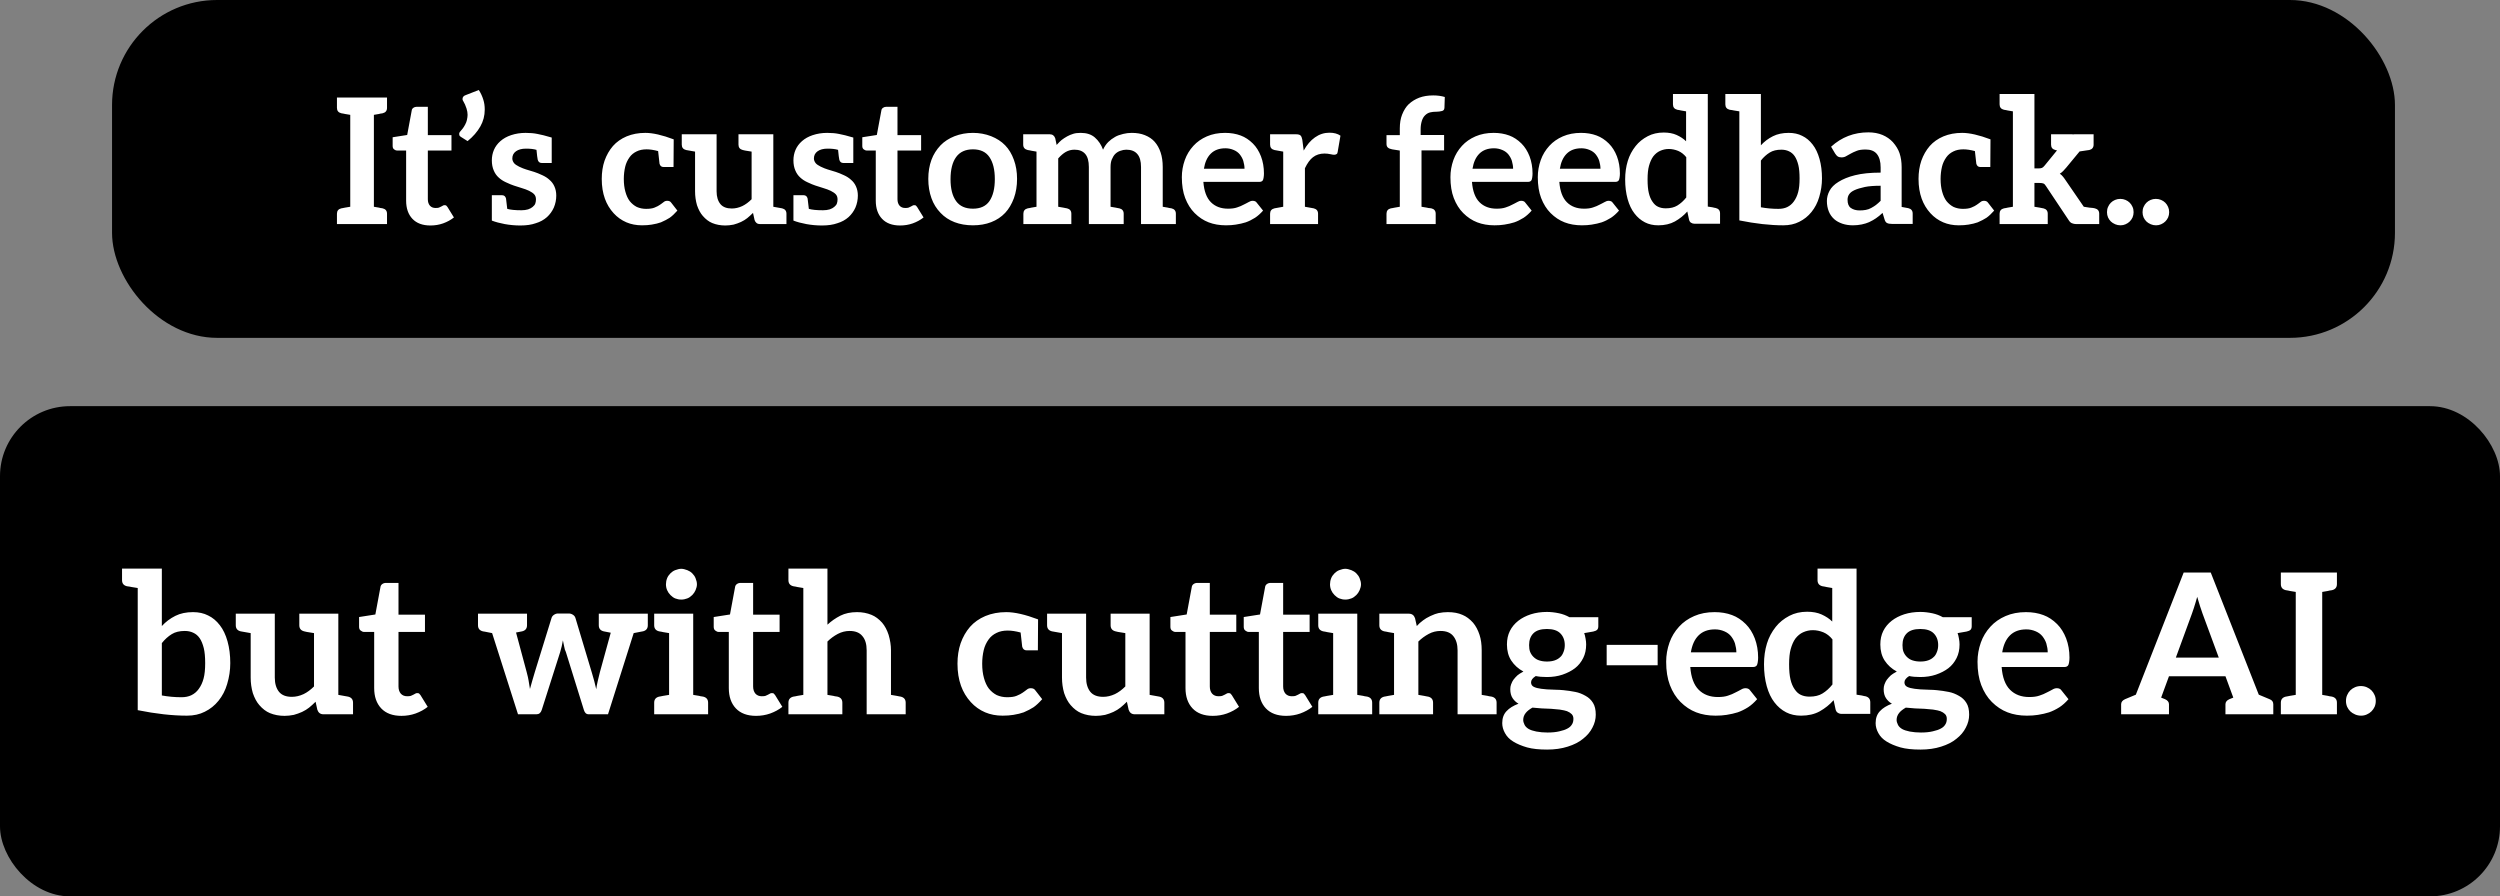 <svg width="357" height="128" viewBox="0 0 357 128" fill="none" xmlns="http://www.w3.org/2000/svg">
<rect x="0" y="0" width="357" height="128" fill="#808080" stroke="none"/>
<rect x="16" width="326" height="48.245" rx="15" fill="black"/>
<path d="M54.491 16.2C54.441 16.2 54.382 16.208 54.316 16.225C54.266 16.242 54.199 16.258 54.116 16.275L53.391 16.4V29.525L54.116 29.65C54.199 29.667 54.266 29.683 54.316 29.7C54.382 29.717 54.441 29.725 54.491 29.725L54.641 29.75C55.057 29.85 55.266 30.108 55.266 30.525V32H48.116V30.525C48.116 30.108 48.324 29.85 48.741 29.75L48.891 29.725L49.266 29.65L50.016 29.525V16.4L49.266 16.275C49.182 16.258 49.107 16.242 49.041 16.225C48.991 16.208 48.941 16.2 48.891 16.2L48.741 16.175C48.324 16.075 48.116 15.817 48.116 15.4V13.925H55.266V15.4C55.266 15.817 55.057 16.075 54.641 16.175L54.491 16.2ZM61.47 32.2C60.353 32.2 59.495 31.883 58.895 31.25C58.295 30.617 57.995 29.75 57.995 28.65V21.5H56.695C56.562 21.5 56.42 21.442 56.27 21.325C56.137 21.225 56.07 21.067 56.07 20.85V19.6L58.145 19.275L58.795 15.775C58.812 15.625 58.887 15.5 59.02 15.4C59.153 15.3 59.312 15.25 59.495 15.25H61.095V19.3H64.47V21.5H61.095V28.45C61.095 28.833 61.195 29.142 61.395 29.375C61.595 29.592 61.862 29.7 62.195 29.7C62.428 29.7 62.587 29.683 62.67 29.65L62.995 29.5L63.27 29.35C63.32 29.317 63.387 29.3 63.47 29.3C63.603 29.3 63.687 29.317 63.72 29.35L63.895 29.55L64.82 31.05C64.387 31.4 63.87 31.683 63.27 31.9C62.703 32.1 62.103 32.2 61.47 32.2ZM68.371 12.85C68.654 13.283 68.871 13.75 69.021 14.25C69.154 14.667 69.221 15.133 69.221 15.65C69.221 16.517 69.012 17.317 68.596 18.05C68.162 18.817 67.554 19.517 66.771 20.15L65.821 19.55C65.704 19.467 65.637 19.408 65.621 19.375C65.587 19.275 65.571 19.2 65.571 19.15C65.571 19 65.629 18.867 65.746 18.75L66.096 18.325C66.196 18.192 66.304 18.017 66.421 17.8C66.554 17.55 66.637 17.333 66.671 17.15C66.737 16.85 66.771 16.6 66.771 16.4C66.771 16.117 66.721 15.817 66.621 15.5C66.487 15.083 66.337 14.742 66.171 14.475C66.087 14.358 66.046 14.25 66.046 14.15C66.046 13.867 66.204 13.675 66.521 13.575L68.371 12.85ZM79.16 26.6C79.344 27 79.435 27.442 79.435 27.925C79.435 28.525 79.319 29.1 79.085 29.65C78.852 30.167 78.527 30.617 78.11 31C77.66 31.4 77.127 31.692 76.51 31.875C75.91 32.092 75.177 32.2 74.31 32.2C73.56 32.2 72.819 32.133 72.085 32C71.369 31.867 70.752 31.7 70.235 31.5V27.875H71.685C71.985 27.875 72.177 28.033 72.26 28.35C72.294 28.533 72.352 29.025 72.435 29.825C72.885 29.958 73.56 30.025 74.46 30.025C74.81 30.025 75.127 29.983 75.41 29.9C75.694 29.8 75.91 29.683 76.06 29.55C76.26 29.383 76.385 29.225 76.435 29.075C76.502 28.892 76.535 28.692 76.535 28.475C76.535 28.175 76.452 27.933 76.285 27.75C76.135 27.583 75.894 27.417 75.56 27.25C75.244 27.1 74.91 26.975 74.56 26.875L73.385 26.5C73.119 26.417 72.735 26.258 72.235 26.025C71.835 25.842 71.494 25.617 71.21 25.35C70.91 25.083 70.677 24.75 70.51 24.35C70.327 23.933 70.235 23.45 70.235 22.9C70.235 22.367 70.335 21.867 70.535 21.4C70.735 20.933 71.044 20.517 71.46 20.15C71.877 19.783 72.385 19.5 72.985 19.3C73.635 19.083 74.327 18.975 75.06 18.975C75.694 18.975 76.252 19.025 76.735 19.125C77.219 19.208 77.91 19.383 78.81 19.65H78.785V23.275H77.36C77.06 23.275 76.869 23.117 76.785 22.8C76.735 22.583 76.677 22.117 76.61 21.4C76.227 21.283 75.727 21.225 75.11 21.225C74.51 21.225 74.035 21.35 73.685 21.6C73.335 21.85 73.16 22.192 73.16 22.625C73.16 22.875 73.252 23.108 73.435 23.325C73.569 23.475 73.802 23.633 74.135 23.8C74.519 23.983 74.852 24.117 75.135 24.2C75.269 24.233 75.652 24.35 76.285 24.55C76.602 24.65 76.994 24.808 77.46 25.025C77.86 25.208 78.194 25.425 78.46 25.675C78.76 25.925 78.994 26.233 79.16 26.6ZM96.73 30.075C96.33 30.525 95.963 30.867 95.63 31.1C95.297 31.317 94.88 31.533 94.38 31.75C94.013 31.883 93.572 31.992 93.055 32.075C92.655 32.142 92.197 32.175 91.68 32.175C90.864 32.175 90.122 32.033 89.455 31.75C88.755 31.45 88.147 31.017 87.63 30.45C87.08 29.85 86.663 29.158 86.38 28.375C86.08 27.542 85.93 26.6 85.93 25.55C85.93 24.6 86.064 23.733 86.33 22.95C86.614 22.15 87.013 21.45 87.53 20.85C88.047 20.267 88.697 19.808 89.48 19.475C90.28 19.142 91.172 18.975 92.155 18.975C93.222 18.975 94.572 19.283 96.205 19.9L96.18 23.85H94.755C94.455 23.85 94.263 23.692 94.18 23.375L93.98 21.575C93.364 21.408 92.814 21.325 92.33 21.325C91.78 21.325 91.305 21.425 90.905 21.625C90.489 21.825 90.155 22.1 89.905 22.45C89.605 22.867 89.397 23.317 89.28 23.8C89.147 24.367 89.08 24.95 89.08 25.55C89.08 26.233 89.155 26.842 89.305 27.375C89.455 27.925 89.663 28.375 89.93 28.725C90.213 29.075 90.547 29.35 90.93 29.55C91.347 29.733 91.788 29.825 92.255 29.825C92.772 29.825 93.172 29.767 93.455 29.65C93.822 29.5 94.08 29.367 94.23 29.25C94.314 29.183 94.397 29.125 94.48 29.075C94.58 29.008 94.68 28.933 94.78 28.85C94.913 28.733 95.08 28.675 95.28 28.675C95.547 28.675 95.739 28.767 95.855 28.95L96.73 30.075ZM111.68 29.75C112.096 29.85 112.305 30.108 112.305 30.525V32H108.53C108.146 32 107.888 31.808 107.755 31.425L107.53 30.4C107.246 30.683 106.971 30.933 106.705 31.15C106.455 31.35 106.155 31.533 105.805 31.7C105.471 31.85 105.121 31.975 104.755 32.075C104.338 32.158 103.946 32.2 103.58 32.2C102.896 32.2 102.271 32.083 101.705 31.85C101.221 31.65 100.771 31.308 100.355 30.825C100.021 30.442 99.746 29.933 99.53 29.3C99.347 28.667 99.255 28.008 99.255 27.325V21.65L97.98 21.425C97.563 21.325 97.355 21.067 97.355 20.65V19.175H102.33V27.325C102.33 28.092 102.513 28.7 102.88 29.15C103.23 29.567 103.771 29.775 104.505 29.775C105.005 29.775 105.505 29.658 106.005 29.425C106.455 29.208 106.896 28.883 107.33 28.45V21.65C106.863 21.567 106.555 21.517 106.405 21.5C106.255 21.467 106.146 21.442 106.08 21.425C105.663 21.325 105.455 21.067 105.455 20.65V19.175H110.43V29.525L111.68 29.75ZM122.227 26.6C122.41 27 122.502 27.442 122.502 27.925C122.502 28.525 122.385 29.1 122.152 29.65C121.919 30.167 121.594 30.617 121.177 31C120.727 31.4 120.194 31.692 119.577 31.875C118.977 32.092 118.244 32.2 117.377 32.2C116.627 32.2 115.885 32.133 115.152 32C114.435 31.867 113.819 31.7 113.302 31.5V27.875H114.752C115.052 27.875 115.244 28.033 115.327 28.35C115.36 28.533 115.419 29.025 115.502 29.825C115.952 29.958 116.627 30.025 117.527 30.025C117.877 30.025 118.194 29.983 118.477 29.9C118.76 29.8 118.977 29.683 119.127 29.55C119.327 29.383 119.452 29.225 119.502 29.075C119.569 28.892 119.602 28.692 119.602 28.475C119.602 28.175 119.519 27.933 119.352 27.75C119.202 27.583 118.96 27.417 118.627 27.25C118.31 27.1 117.977 26.975 117.627 26.875L116.452 26.5C116.185 26.417 115.802 26.258 115.302 26.025C114.902 25.842 114.56 25.617 114.277 25.35C113.977 25.083 113.744 24.75 113.577 24.35C113.394 23.933 113.302 23.45 113.302 22.9C113.302 22.367 113.402 21.867 113.602 21.4C113.802 20.933 114.11 20.517 114.527 20.15C114.944 19.783 115.452 19.5 116.052 19.3C116.702 19.083 117.394 18.975 118.127 18.975C118.76 18.975 119.319 19.025 119.802 19.125C120.285 19.208 120.977 19.383 121.877 19.65H121.852V23.275H120.427C120.127 23.275 119.935 23.117 119.852 22.8C119.802 22.583 119.744 22.117 119.677 21.4C119.294 21.283 118.794 21.225 118.177 21.225C117.577 21.225 117.102 21.35 116.752 21.6C116.402 21.85 116.227 22.192 116.227 22.625C116.227 22.875 116.319 23.108 116.502 23.325C116.635 23.475 116.869 23.633 117.202 23.8C117.585 23.983 117.919 24.117 118.202 24.2C118.335 24.233 118.719 24.35 119.352 24.55C119.669 24.65 120.06 24.808 120.527 25.025C120.927 25.208 121.26 25.425 121.527 25.675C121.827 25.925 122.06 26.233 122.227 26.6ZM128.535 32.2C127.419 32.2 126.56 31.883 125.96 31.25C125.36 30.617 125.06 29.75 125.06 28.65V21.5H123.76C123.627 21.5 123.485 21.442 123.335 21.325C123.202 21.225 123.135 21.067 123.135 20.85V19.6L125.21 19.275L125.86 15.775C125.877 15.625 125.952 15.5 126.085 15.4C126.219 15.3 126.377 15.25 126.56 15.25H128.16V19.3H131.535V21.5H128.16V28.45C128.16 28.833 128.26 29.142 128.46 29.375C128.66 29.592 128.927 29.7 129.26 29.7C129.494 29.7 129.652 29.683 129.735 29.65L130.06 29.5L130.335 29.35C130.385 29.317 130.452 29.3 130.535 29.3C130.669 29.3 130.752 29.317 130.785 29.35L130.96 29.55L131.885 31.05C131.452 31.4 130.935 31.683 130.335 31.9C129.769 32.1 129.169 32.2 128.535 32.2ZM138.936 18.975C139.853 18.975 140.719 19.133 141.536 19.45C142.336 19.767 143.003 20.2 143.536 20.75C144.069 21.3 144.486 21.992 144.786 22.825C145.086 23.642 145.236 24.55 145.236 25.55C145.236 26.55 145.086 27.467 144.786 28.3C144.469 29.15 144.053 29.85 143.536 30.4C142.986 30.983 142.319 31.425 141.536 31.725C140.769 32.025 139.903 32.175 138.936 32.175C137.969 32.175 137.094 32.025 136.311 31.725C135.528 31.425 134.861 30.983 134.311 30.4C133.728 29.8 133.294 29.1 133.011 28.3C132.711 27.467 132.561 26.55 132.561 25.55C132.561 24.55 132.711 23.642 133.011 22.825C133.294 22.058 133.728 21.367 134.311 20.75C134.844 20.2 135.511 19.767 136.311 19.45C137.128 19.133 138.003 18.975 138.936 18.975ZM138.936 29.8C140.003 29.8 140.786 29.442 141.286 28.725C141.803 27.975 142.061 26.925 142.061 25.575C142.061 24.225 141.803 23.175 141.286 22.425C140.786 21.692 140.003 21.325 138.936 21.325C137.869 21.325 137.069 21.692 136.536 22.425C136.003 23.158 135.736 24.217 135.736 25.6C135.736 26.95 136.003 27.992 136.536 28.725C137.053 29.442 137.853 29.8 138.936 29.8ZM167.288 29.75C167.705 29.85 167.913 30.108 167.913 30.525V32H162.938V23.85C162.938 23.017 162.763 22.4 162.413 22C162.063 21.583 161.538 21.375 160.838 21.375C160.555 21.375 160.255 21.433 159.938 21.55C159.672 21.65 159.438 21.8 159.238 22C159.072 22.167 158.913 22.425 158.763 22.775C158.647 23.058 158.588 23.417 158.588 23.85V29.525L159.313 29.65L159.688 29.725L159.838 29.75C160.255 29.85 160.463 30.108 160.463 30.525V32H155.488V23.85C155.488 23 155.313 22.375 154.963 21.975C154.613 21.575 154.105 21.375 153.438 21.375C152.988 21.375 152.572 21.483 152.188 21.7C151.838 21.9 151.48 22.208 151.113 22.625V29.525L151.838 29.65L152.213 29.725L152.363 29.75C152.78 29.85 152.988 30.108 152.988 30.525V32H146.138V30.525C146.138 30.108 146.347 29.85 146.763 29.75L146.913 29.725C146.963 29.725 147.013 29.717 147.063 29.7C147.13 29.683 147.205 29.667 147.288 29.65L148.013 29.525V21.65L147.288 21.525C147.205 21.508 147.13 21.492 147.063 21.475C147.013 21.458 146.963 21.45 146.913 21.45L146.763 21.425C146.33 21.325 146.113 21.067 146.113 20.65V19.175H149.913C150.297 19.175 150.555 19.367 150.688 19.75L150.888 20.7C151.188 20.367 151.422 20.133 151.588 20C151.822 19.817 152.088 19.642 152.388 19.475C152.655 19.325 152.955 19.2 153.288 19.1C153.555 19.017 153.905 18.975 154.338 18.975C155.172 18.975 155.838 19.192 156.338 19.625C156.872 20.092 157.263 20.675 157.513 21.375C157.713 20.942 157.963 20.575 158.263 20.275C158.53 20.008 158.855 19.767 159.238 19.55C159.522 19.383 159.905 19.242 160.388 19.125C160.788 19.025 161.197 18.975 161.613 18.975C162.33 18.975 162.955 19.083 163.488 19.3C164.072 19.533 164.538 19.85 164.888 20.25C165.255 20.667 165.538 21.175 165.738 21.775C165.938 22.375 166.038 23.067 166.038 23.85V29.525L166.763 29.65C166.847 29.667 166.913 29.683 166.963 29.7C167.03 29.717 167.088 29.725 167.138 29.725L167.288 29.75ZM174.942 18.975C175.759 18.975 176.5 19.1 177.167 19.35C177.8 19.583 178.384 19.967 178.917 20.5C179.4 20.983 179.784 21.592 180.067 22.325C180.35 23.075 180.492 23.892 180.492 24.775C180.492 24.975 180.475 25.175 180.442 25.375C180.409 25.558 180.375 25.675 180.342 25.725C180.309 25.808 180.234 25.875 180.117 25.925C180.05 25.958 179.934 25.975 179.767 25.975H171.842C171.942 27.292 172.3 28.258 172.917 28.875C173.534 29.492 174.35 29.8 175.367 29.8C175.884 29.8 176.309 29.742 176.642 29.625C177.009 29.508 177.325 29.375 177.592 29.225C177.709 29.158 177.825 29.1 177.942 29.05C178.075 28.983 178.2 28.917 178.317 28.85C178.5 28.733 178.692 28.675 178.892 28.675C179.025 28.675 179.142 28.7 179.242 28.75C179.325 28.783 179.4 28.85 179.467 28.95L180.367 30.075C179.984 30.508 179.6 30.85 179.217 31.1C178.767 31.383 178.325 31.6 177.892 31.75C177.475 31.883 177 31.992 176.467 32.075C176.05 32.142 175.584 32.175 175.067 32.175C174.15 32.175 173.325 32.033 172.592 31.75C171.859 31.467 171.192 31.025 170.592 30.425C170.025 29.858 169.575 29.142 169.242 28.275C168.925 27.442 168.767 26.45 168.767 25.3C168.767 24.467 168.909 23.65 169.192 22.85C169.459 22.1 169.867 21.425 170.417 20.825C170.934 20.258 171.575 19.808 172.342 19.475C173.109 19.142 173.975 18.975 174.942 18.975ZM174.992 21.175C174.109 21.175 173.409 21.433 172.892 21.95C172.392 22.45 172.067 23.167 171.917 24.1H177.717C177.717 23.75 177.659 23.375 177.542 22.975C177.442 22.658 177.275 22.35 177.042 22.05C176.825 21.783 176.542 21.575 176.192 21.425C175.809 21.258 175.409 21.175 174.992 21.175ZM189.843 18.95C190.493 18.95 191.018 19.092 191.418 19.375L191.018 21.7C191.001 21.85 190.951 21.95 190.868 22C190.768 22.067 190.651 22.1 190.518 22.1C190.401 22.1 190.234 22.075 190.018 22.025C189.718 21.958 189.426 21.925 189.143 21.925C188.493 21.925 187.943 22.1 187.493 22.45C187.076 22.767 186.693 23.292 186.343 24.025V29.525L187.593 29.75C188.009 29.85 188.218 30.108 188.218 30.525V32H181.368V30.525C181.368 30.108 181.576 29.85 181.993 29.75L183.243 29.525V21.65L181.993 21.425C181.576 21.325 181.368 21.067 181.368 20.65V19.175H185.068C185.384 19.175 185.601 19.233 185.718 19.35C185.834 19.467 185.918 19.667 185.968 19.95L186.168 21.5C186.618 20.683 187.151 20.058 187.768 19.625C188.401 19.175 189.093 18.95 189.843 18.95ZM203.042 17.25C202.926 17.633 202.867 18.025 202.867 18.425V19.275H206.217V21.475H202.992V29.525L203.742 29.65C203.826 29.667 203.901 29.683 203.967 29.7C204.051 29.717 204.126 29.725 204.192 29.725L204.392 29.75C204.809 29.85 205.017 30.108 205.017 30.525V32H197.992V30.525C197.992 30.108 198.201 29.85 198.617 29.75C198.684 29.75 198.742 29.742 198.792 29.725L199.167 29.65L199.892 29.525V21.5L198.792 21.325C198.526 21.275 198.326 21.192 198.192 21.075C198.059 20.958 197.992 20.783 197.992 20.55V19.3H199.892V18.35C199.892 17.583 200.001 16.925 200.217 16.375C200.467 15.742 200.784 15.242 201.167 14.875C201.601 14.475 202.101 14.167 202.667 13.95C203.251 13.733 203.917 13.625 204.667 13.625C205.267 13.625 205.817 13.7 206.317 13.85L206.267 15.4C206.251 15.65 206.134 15.8 205.917 15.85C205.651 15.917 205.409 15.95 205.192 15.95C204.792 15.95 204.467 15.983 204.217 16.05C203.951 16.117 203.709 16.258 203.492 16.475C203.292 16.675 203.142 16.933 203.042 17.25ZM213.297 18.975C214.113 18.975 214.855 19.1 215.522 19.35C216.155 19.583 216.738 19.967 217.272 20.5C217.755 20.983 218.138 21.592 218.422 22.325C218.705 23.075 218.847 23.892 218.847 24.775C218.847 24.975 218.83 25.175 218.797 25.375C218.763 25.558 218.73 25.675 218.697 25.725C218.663 25.808 218.588 25.875 218.472 25.925C218.405 25.958 218.288 25.975 218.122 25.975H210.197C210.297 27.292 210.655 28.258 211.272 28.875C211.888 29.492 212.705 29.8 213.722 29.8C214.238 29.8 214.663 29.742 214.997 29.625C215.363 29.508 215.68 29.375 215.947 29.225C216.063 29.158 216.18 29.1 216.297 29.05C216.43 28.983 216.555 28.917 216.672 28.85C216.855 28.733 217.047 28.675 217.247 28.675C217.38 28.675 217.497 28.7 217.597 28.75C217.68 28.783 217.755 28.85 217.822 28.95L218.722 30.075C218.338 30.508 217.955 30.85 217.572 31.1C217.122 31.383 216.68 31.6 216.247 31.75C215.83 31.883 215.355 31.992 214.822 32.075C214.405 32.142 213.938 32.175 213.422 32.175C212.505 32.175 211.68 32.033 210.947 31.75C210.213 31.467 209.547 31.025 208.947 30.425C208.38 29.858 207.93 29.142 207.597 28.275C207.28 27.442 207.122 26.45 207.122 25.3C207.122 24.467 207.263 23.65 207.547 22.85C207.813 22.1 208.222 21.425 208.772 20.825C209.288 20.258 209.93 19.808 210.697 19.475C211.463 19.142 212.33 18.975 213.297 18.975ZM213.347 21.175C212.463 21.175 211.763 21.433 211.247 21.95C210.747 22.45 210.422 23.167 210.272 24.1H216.072C216.072 23.75 216.013 23.375 215.897 22.975C215.797 22.658 215.63 22.35 215.397 22.05C215.18 21.783 214.897 21.575 214.547 21.425C214.163 21.258 213.763 21.175 213.347 21.175ZM225.772 18.975C226.589 18.975 227.331 19.1 227.997 19.35C228.631 19.583 229.214 19.967 229.747 20.5C230.231 20.983 230.614 21.592 230.897 22.325C231.181 23.075 231.322 23.892 231.322 24.775C231.322 24.975 231.306 25.175 231.272 25.375C231.239 25.558 231.206 25.675 231.172 25.725C231.139 25.808 231.064 25.875 230.947 25.925C230.881 25.958 230.764 25.975 230.597 25.975H222.672C222.772 27.292 223.131 28.258 223.747 28.875C224.364 29.492 225.181 29.8 226.197 29.8C226.714 29.8 227.139 29.742 227.472 29.625C227.839 29.508 228.156 29.375 228.422 29.225C228.539 29.158 228.656 29.1 228.772 29.05C228.906 28.983 229.031 28.917 229.147 28.85C229.331 28.733 229.522 28.675 229.722 28.675C229.856 28.675 229.972 28.7 230.072 28.75C230.156 28.783 230.231 28.85 230.297 28.95L231.197 30.075C230.814 30.508 230.431 30.85 230.047 31.1C229.597 31.383 229.156 31.6 228.722 31.75C228.306 31.883 227.831 31.992 227.297 32.075C226.881 32.142 226.414 32.175 225.897 32.175C224.981 32.175 224.156 32.033 223.422 31.75C222.689 31.467 222.022 31.025 221.422 30.425C220.856 29.858 220.406 29.142 220.072 28.275C219.756 27.442 219.597 26.45 219.597 25.3C219.597 24.467 219.739 23.65 220.022 22.85C220.289 22.1 220.697 21.425 221.247 20.825C221.764 20.258 222.406 19.808 223.172 19.475C223.939 19.142 224.806 18.975 225.772 18.975ZM225.822 21.175C224.939 21.175 224.239 21.433 223.722 21.95C223.222 22.45 222.897 23.167 222.747 24.1H228.547C228.547 23.75 228.489 23.375 228.372 22.975C228.272 22.658 228.106 22.35 227.872 22.05C227.656 21.783 227.372 21.575 227.022 21.425C226.639 21.258 226.239 21.175 225.822 21.175ZM241.973 31.95C241.789 31.95 241.623 31.9 241.473 31.8C241.339 31.717 241.248 31.575 241.198 31.375L240.948 30.2C240.448 30.767 239.856 31.242 239.173 31.625C238.506 31.992 237.714 32.175 236.798 32.175C236.081 32.175 235.448 32.033 234.898 31.75C234.314 31.45 233.814 31.025 233.398 30.475C232.981 29.942 232.656 29.258 232.423 28.425C232.189 27.575 232.073 26.642 232.073 25.625C232.073 24.675 232.198 23.792 232.448 22.975C232.681 22.208 233.056 21.5 233.573 20.85C234.023 20.283 234.598 19.817 235.298 19.45C235.964 19.1 236.723 18.925 237.573 18.925C238.289 18.925 238.906 19.042 239.423 19.275C239.973 19.525 240.423 19.825 240.773 20.175V15.9L240.048 15.775C239.964 15.758 239.889 15.742 239.823 15.725C239.773 15.708 239.723 15.7 239.673 15.7L239.523 15.675C239.106 15.575 238.898 15.317 238.898 14.9V13.425H243.873V29.5L244.523 29.6L244.848 29.675L244.998 29.7C245.414 29.8 245.623 30.058 245.623 30.475V31.95H241.973ZM240.798 22.45C240.464 22.033 240.081 21.733 239.648 21.55C239.198 21.367 238.748 21.275 238.298 21.275C237.864 21.275 237.448 21.367 237.048 21.55C236.681 21.717 236.356 21.983 236.073 22.35C235.823 22.7 235.623 23.15 235.473 23.7C235.339 24.183 235.273 24.825 235.273 25.625C235.273 26.425 235.331 27.067 235.448 27.55C235.564 28.05 235.739 28.467 235.973 28.8C236.206 29.15 236.473 29.392 236.773 29.525C237.089 29.675 237.456 29.75 237.873 29.75C238.539 29.75 239.089 29.617 239.523 29.35C239.989 29.067 240.414 28.683 240.798 28.2V22.45ZM259.829 22.7C260.062 23.533 260.179 24.458 260.179 25.475C260.179 26.375 260.045 27.267 259.779 28.15C259.545 28.95 259.179 29.658 258.679 30.275C258.195 30.875 257.612 31.342 256.929 31.675C256.279 32.008 255.52 32.175 254.654 32.175C252.787 32.175 250.695 31.942 248.379 31.475V15.9L247.604 15.775C247.504 15.758 247.42 15.742 247.354 15.725C247.287 15.708 247.229 15.7 247.179 15.7L247.004 15.675C246.587 15.575 246.379 15.317 246.379 14.9V13.425H251.454V20.75C251.937 20.217 252.512 19.783 253.179 19.45C253.812 19.133 254.562 18.975 255.429 18.975C256.162 18.975 256.804 19.117 257.354 19.4C257.92 19.667 258.42 20.083 258.854 20.65C259.27 21.183 259.595 21.867 259.829 22.7ZM256.779 27.425C256.912 26.942 256.979 26.292 256.979 25.475C256.979 24.692 256.92 24.058 256.804 23.575C256.67 23.042 256.495 22.617 256.279 22.3C256.062 21.983 255.787 21.75 255.454 21.6C255.137 21.45 254.779 21.375 254.379 21.375C253.712 21.375 253.162 21.508 252.729 21.775C252.262 22.058 251.837 22.442 251.454 22.925V29.6C252.27 29.75 253.104 29.825 253.954 29.825C254.437 29.825 254.854 29.742 255.204 29.575C255.587 29.392 255.904 29.125 256.154 28.775C256.437 28.392 256.645 27.942 256.779 27.425ZM272.505 29.725C272.922 29.825 273.13 30.083 273.13 30.5V31.975H270.18C269.864 31.975 269.63 31.933 269.48 31.85C269.314 31.783 269.189 31.6 269.105 31.3L268.83 30.4C268.497 30.717 268.18 30.975 267.88 31.175C267.647 31.342 267.322 31.525 266.905 31.725C266.605 31.858 266.255 31.967 265.855 32.05C265.439 32.133 265.022 32.175 264.605 32.175C264.055 32.175 263.555 32.1 263.105 31.95C262.622 31.783 262.23 31.567 261.93 31.3C261.58 30.983 261.322 30.617 261.155 30.2C260.972 29.75 260.88 29.25 260.88 28.7C260.88 28.2 261.005 27.717 261.255 27.25C261.505 26.767 261.93 26.342 262.53 25.975C263.164 25.575 263.947 25.258 264.88 25.025C265.864 24.775 267.089 24.65 268.555 24.65V23.9C268.555 23.067 268.372 22.425 268.005 21.975C267.655 21.558 267.13 21.35 266.43 21.35C265.897 21.35 265.48 21.408 265.18 21.525C264.797 21.675 264.505 21.808 264.305 21.925L263.63 22.3C263.447 22.417 263.222 22.475 262.955 22.475C262.739 22.475 262.555 22.425 262.405 22.325C262.305 22.258 262.189 22.125 262.055 21.925L261.48 20.95C262.98 19.583 264.755 18.9 266.805 18.9C267.555 18.9 268.23 19.025 268.83 19.275C269.414 19.525 269.905 19.867 270.305 20.3C270.755 20.817 271.072 21.342 271.255 21.875C271.455 22.475 271.555 23.142 271.555 23.875V29.55L272.23 29.675L272.505 29.725ZM268.555 26.525C267.622 26.525 266.872 26.583 266.305 26.7C265.689 26.833 265.197 26.983 264.83 27.15C264.464 27.317 264.205 27.517 264.055 27.75C263.905 27.967 263.83 28.225 263.83 28.525C263.83 29.092 263.989 29.483 264.305 29.7C264.639 29.933 265.055 30.05 265.555 30.05C265.872 30.05 266.164 30.025 266.43 29.975C266.714 29.925 266.972 29.833 267.205 29.7C267.505 29.533 267.73 29.392 267.88 29.275C268.114 29.092 268.339 28.892 268.555 28.675V26.525ZM284.767 30.075C284.367 30.525 284.001 30.867 283.667 31.1C283.334 31.317 282.917 31.533 282.417 31.75C282.051 31.883 281.609 31.992 281.092 32.075C280.692 32.142 280.234 32.175 279.717 32.175C278.901 32.175 278.159 32.033 277.492 31.75C276.792 31.45 276.184 31.017 275.667 30.45C275.117 29.85 274.701 29.158 274.417 28.375C274.117 27.542 273.967 26.6 273.967 25.55C273.967 24.6 274.101 23.733 274.367 22.95C274.651 22.15 275.051 21.45 275.567 20.85C276.084 20.267 276.734 19.808 277.517 19.475C278.317 19.142 279.209 18.975 280.192 18.975C281.259 18.975 282.609 19.283 284.242 19.9L284.217 23.85H282.792C282.492 23.85 282.301 23.692 282.217 23.375L282.017 21.575C281.401 21.408 280.851 21.325 280.367 21.325C279.817 21.325 279.342 21.425 278.942 21.625C278.526 21.825 278.192 22.1 277.942 22.45C277.642 22.867 277.434 23.317 277.317 23.8C277.184 24.367 277.117 24.95 277.117 25.55C277.117 26.233 277.192 26.842 277.342 27.375C277.492 27.925 277.701 28.375 277.967 28.725C278.251 29.075 278.584 29.35 278.967 29.55C279.384 29.733 279.826 29.825 280.292 29.825C280.809 29.825 281.209 29.767 281.492 29.65C281.859 29.5 282.117 29.367 282.267 29.25C282.351 29.183 282.434 29.125 282.517 29.075C282.617 29.008 282.717 28.933 282.817 28.85C282.951 28.733 283.117 28.675 283.317 28.675C283.584 28.675 283.776 28.767 283.892 28.95L284.767 30.075ZM299.142 29.75C299.559 29.85 299.767 30.108 299.767 30.525V32H296.492C296.275 32 296.067 31.958 295.867 31.875C295.7 31.808 295.55 31.667 295.417 31.45L292.167 26.575C292.05 26.375 291.925 26.25 291.792 26.2C291.675 26.15 291.484 26.125 291.217 26.125H290.517V29.525L291.267 29.65L291.642 29.725L291.792 29.75C292.209 29.85 292.417 30.108 292.417 30.525V32H285.542V30.525C285.542 30.108 285.75 29.85 286.167 29.75L286.317 29.725C286.367 29.725 286.417 29.717 286.467 29.7C286.534 29.683 286.609 29.667 286.692 29.65L287.442 29.525V15.9L286.692 15.775C286.609 15.758 286.534 15.742 286.467 15.725C286.417 15.708 286.367 15.7 286.317 15.7L286.167 15.675C285.75 15.575 285.542 15.317 285.542 14.9V13.425H290.517V24.05H291.092C291.309 24.05 291.475 24.025 291.592 23.975C291.692 23.942 291.817 23.833 291.967 23.65L293.742 21.475L293.517 21.425C293.1 21.325 292.892 21.067 292.892 20.65V19.175H295.967V19.2C296.034 19.183 296.117 19.175 296.217 19.175H298.967V20.65C298.967 21.067 298.759 21.325 298.342 21.425L298.142 21.45L297.642 21.525L296.967 21.625L295.067 23.925L294.617 24.425C294.45 24.592 294.292 24.717 294.142 24.8C294.342 24.95 294.492 25.092 294.592 25.225C294.642 25.292 294.7 25.367 294.767 25.45C294.834 25.533 294.909 25.642 294.992 25.775L297.567 29.525C297.934 29.592 298.2 29.633 298.367 29.65C298.734 29.683 298.909 29.7 298.892 29.7L299.142 29.75ZM300.878 30.3C300.878 30.017 300.928 29.767 301.028 29.55C301.128 29.317 301.261 29.117 301.428 28.95C301.595 28.783 301.795 28.65 302.028 28.55C302.261 28.45 302.511 28.4 302.778 28.4C303.045 28.4 303.295 28.45 303.528 28.55C303.761 28.65 303.961 28.783 304.128 28.95C304.295 29.117 304.428 29.317 304.528 29.55C304.628 29.767 304.678 30.017 304.678 30.3C304.678 30.567 304.628 30.817 304.528 31.05C304.428 31.267 304.295 31.458 304.128 31.625C303.961 31.792 303.761 31.925 303.528 32.025C303.311 32.125 303.07 32.175 302.803 32.175C302.536 32.175 302.286 32.125 302.053 32.025C301.786 31.908 301.578 31.775 301.428 31.625C301.261 31.458 301.128 31.267 301.028 31.05C300.928 30.817 300.878 30.567 300.878 30.3ZM305.956 30.3C305.956 30.017 306.006 29.767 306.106 29.55C306.206 29.317 306.339 29.117 306.506 28.95C306.673 28.783 306.873 28.65 307.106 28.55C307.339 28.45 307.589 28.4 307.856 28.4C308.123 28.4 308.373 28.45 308.606 28.55C308.839 28.65 309.039 28.783 309.206 28.95C309.373 29.117 309.506 29.317 309.606 29.55C309.706 29.767 309.756 30.017 309.756 30.3C309.756 30.567 309.706 30.817 309.606 31.05C309.506 31.267 309.373 31.458 309.206 31.625C309.039 31.792 308.839 31.925 308.606 32.025C308.389 32.125 308.148 32.175 307.881 32.175C307.614 32.175 307.364 32.125 307.131 32.025C306.864 31.908 306.656 31.775 306.506 31.625C306.339 31.458 306.206 31.267 306.106 31.05C306.006 30.817 305.956 30.567 305.956 30.3Z" fill="white"/>
<rect y="58" width="357" height="70" rx="10" fill="black"/>
<path d="M32.491 91.584C32.752 92.517 32.883 93.553 32.883 94.692C32.883 95.7 32.734 96.699 32.435 97.688C32.174 98.584 31.763 99.377 31.203 100.068C30.662 100.74 30.009 101.263 29.243 101.636C28.515 102.009 27.666 102.196 26.695 102.196C24.605 102.196 22.262 101.935 19.667 101.412V83.968L18.799 83.828C18.687 83.809 18.594 83.791 18.519 83.772C18.445 83.753 18.379 83.744 18.323 83.744L18.127 83.716C17.66 83.604 17.427 83.315 17.427 82.848V81.196H23.111V89.4C23.652 88.803 24.297 88.317 25.043 87.944C25.753 87.589 26.593 87.412 27.563 87.412C28.384 87.412 29.103 87.571 29.719 87.888C30.354 88.187 30.914 88.653 31.399 89.288C31.866 89.885 32.23 90.651 32.491 91.584ZM29.075 96.876C29.224 96.335 29.299 95.607 29.299 94.692C29.299 93.815 29.234 93.105 29.103 92.564C28.954 91.967 28.758 91.491 28.515 91.136C28.273 90.781 27.965 90.52 27.591 90.352C27.236 90.184 26.835 90.1 26.387 90.1C25.64 90.1 25.024 90.249 24.539 90.548C24.017 90.865 23.541 91.295 23.111 91.836V99.312C24.026 99.48 24.959 99.564 25.911 99.564C26.453 99.564 26.919 99.471 27.311 99.284C27.741 99.079 28.095 98.78 28.375 98.388C28.692 97.959 28.926 97.455 29.075 96.876ZM49.713 99.48C50.179 99.592 50.413 99.881 50.413 100.348V102H46.185C45.755 102 45.466 101.785 45.317 101.356L45.065 100.208C44.747 100.525 44.439 100.805 44.141 101.048C43.861 101.272 43.525 101.477 43.133 101.664C42.759 101.832 42.367 101.972 41.957 102.084C41.49 102.177 41.051 102.224 40.641 102.224C39.875 102.224 39.175 102.093 38.541 101.832C37.999 101.608 37.495 101.225 37.029 100.684C36.655 100.255 36.347 99.685 36.105 98.976C35.899 98.267 35.797 97.529 35.797 96.764V90.408L34.369 90.156C33.902 90.044 33.669 89.755 33.669 89.288V87.636H39.241V96.764C39.241 97.623 39.446 98.304 39.857 98.808C40.249 99.275 40.855 99.508 41.677 99.508C42.237 99.508 42.797 99.377 43.357 99.116C43.861 98.873 44.355 98.509 44.841 98.024V90.408C44.318 90.315 43.973 90.259 43.805 90.24C43.637 90.203 43.515 90.175 43.441 90.156C42.974 90.044 42.741 89.755 42.741 89.288V87.636H48.313V99.228L49.713 99.48ZM57.325 102.224C56.075 102.224 55.113 101.869 54.441 101.16C53.769 100.451 53.433 99.48 53.433 98.248V90.24H51.977C51.828 90.24 51.669 90.175 51.501 90.044C51.352 89.932 51.277 89.755 51.277 89.512V88.112L53.601 87.748L54.329 83.828C54.348 83.66 54.432 83.52 54.581 83.408C54.731 83.296 54.908 83.24 55.113 83.24H56.905V87.776H60.685V90.24H56.905V98.024C56.905 98.453 57.017 98.799 57.241 99.06C57.465 99.303 57.764 99.424 58.137 99.424C58.399 99.424 58.576 99.405 58.669 99.368L59.033 99.2L59.341 99.032C59.397 98.995 59.472 98.976 59.565 98.976C59.715 98.976 59.808 98.995 59.845 99.032L60.041 99.256L61.077 100.936C60.592 101.328 60.013 101.645 59.341 101.888C58.707 102.112 58.035 102.224 57.325 102.224ZM92.507 89.288C92.507 89.755 92.273 90.044 91.806 90.156C91.881 90.137 91.442 90.221 90.49 90.408L86.823 102H84.022C83.724 102 83.509 101.795 83.379 101.384L80.802 93.096C80.765 93.003 80.719 92.891 80.662 92.76C80.625 92.611 80.588 92.443 80.55 92.256C80.532 92.219 80.476 91.948 80.382 91.444L80.215 92.284C80.177 92.471 80.103 92.751 79.99 93.124L77.359 101.384C77.228 101.795 76.976 102 76.603 102H73.971L70.275 90.408C69.77 90.315 69.444 90.249 69.294 90.212C69.145 90.175 69.033 90.156 68.959 90.156C68.492 90.044 68.258 89.755 68.258 89.288V87.636H75.258V89.288C75.258 89.755 75.025 90.044 74.558 90.156L73.691 90.324L75.203 95.952C75.352 96.512 75.445 96.923 75.483 97.184L75.678 98.388L76.014 97.184C76.201 96.531 76.323 96.12 76.379 95.952L78.758 88.252C78.814 88.065 78.927 87.916 79.094 87.804C79.281 87.673 79.477 87.608 79.683 87.608H81.222C81.447 87.608 81.652 87.673 81.838 87.804C82.007 87.916 82.118 88.065 82.174 88.252L84.526 96.092L84.862 97.268L85.142 98.416C85.18 98.099 85.254 97.697 85.367 97.212L85.674 95.952L87.215 90.352L86.207 90.156C85.74 90.044 85.507 89.755 85.507 89.288V87.636H92.507V89.288ZM99.522 83.436C99.522 83.697 99.457 83.977 99.326 84.276C99.214 84.537 99.055 84.771 98.85 84.976C98.626 85.2 98.393 85.359 98.15 85.452C97.87 85.564 97.581 85.62 97.282 85.62C96.983 85.62 96.694 85.564 96.414 85.452C96.19 85.359 95.966 85.2 95.742 84.976C95.537 84.771 95.378 84.537 95.266 84.276C95.154 84.015 95.098 83.735 95.098 83.436C95.098 83.137 95.154 82.848 95.266 82.568C95.359 82.325 95.518 82.092 95.742 81.868C95.947 81.663 96.171 81.513 96.414 81.42C96.75 81.289 97.039 81.224 97.282 81.224C97.525 81.224 97.814 81.289 98.15 81.42C98.43 81.532 98.663 81.681 98.85 81.868C99.074 82.092 99.233 82.325 99.326 82.568C99.457 82.885 99.522 83.175 99.522 83.436ZM100.418 99.48C100.885 99.592 101.118 99.881 101.118 100.348V102H93.418V100.348C93.418 99.881 93.651 99.592 94.118 99.48L94.286 99.452L94.706 99.368L95.546 99.228V90.408L94.706 90.268C94.613 90.249 94.529 90.231 94.454 90.212C94.398 90.193 94.342 90.184 94.286 90.184L94.118 90.156C93.651 90.044 93.418 89.755 93.418 89.288V87.636H98.99V99.228L99.83 99.368C99.923 99.387 99.998 99.405 100.054 99.424C100.129 99.443 100.194 99.452 100.25 99.452L100.418 99.48ZM107.966 102.224C106.715 102.224 105.754 101.869 105.082 101.16C104.41 100.451 104.074 99.48 104.074 98.248V90.24H102.618C102.469 90.24 102.31 90.175 102.142 90.044C101.993 89.932 101.918 89.755 101.918 89.512V88.112L104.242 87.748L104.97 83.828C104.989 83.66 105.073 83.52 105.222 83.408C105.371 83.296 105.549 83.24 105.754 83.24H107.546V87.776H111.326V90.24H107.546V98.024C107.546 98.453 107.658 98.799 107.882 99.06C108.106 99.303 108.405 99.424 108.778 99.424C109.039 99.424 109.217 99.405 109.31 99.368L109.674 99.2L109.982 99.032C110.038 98.995 110.113 98.976 110.206 98.976C110.355 98.976 110.449 98.995 110.486 99.032L110.682 99.256L111.718 100.936C111.233 101.328 110.654 101.645 109.982 101.888C109.347 102.112 108.675 102.224 107.966 102.224ZM128.631 99.48C129.097 99.592 129.331 99.881 129.331 100.348V102H123.759V92.872C123.759 91.976 123.553 91.295 123.143 90.828C122.751 90.343 122.144 90.1 121.323 90.1C120.744 90.1 120.184 90.24 119.643 90.52C119.083 90.819 118.588 91.183 118.159 91.612V99.228L118.999 99.368C119.092 99.387 119.167 99.405 119.223 99.424C119.297 99.443 119.363 99.452 119.419 99.452L119.587 99.48C120.053 99.592 120.287 99.881 120.287 100.348V102H112.587V100.348C112.587 99.881 112.82 99.592 113.287 99.48L113.455 99.452C113.511 99.452 113.567 99.443 113.623 99.424C113.697 99.405 113.781 99.387 113.875 99.368L114.715 99.228V83.968L113.875 83.828C113.781 83.809 113.697 83.791 113.623 83.772C113.567 83.753 113.511 83.744 113.455 83.744L113.287 83.716C112.82 83.604 112.587 83.315 112.587 82.848V81.196H118.159V89.204C118.7 88.7 119.316 88.271 120.007 87.916C120.679 87.58 121.472 87.412 122.387 87.412C123.133 87.412 123.824 87.543 124.459 87.804C125 88.028 125.504 88.401 125.971 88.924C126.363 89.391 126.671 89.969 126.895 90.66C127.119 91.425 127.231 92.153 127.231 92.844V99.228L128.043 99.368L128.463 99.452L128.631 99.48ZM148.825 99.844C148.377 100.348 147.966 100.731 147.593 100.992C147.219 101.235 146.753 101.477 146.193 101.72C145.782 101.869 145.287 101.991 144.709 102.084C144.261 102.159 143.747 102.196 143.169 102.196C142.254 102.196 141.423 102.037 140.677 101.72C139.893 101.384 139.211 100.899 138.633 100.264C138.017 99.592 137.55 98.817 137.233 97.94C136.897 97.007 136.729 95.952 136.729 94.776C136.729 93.712 136.878 92.741 137.177 91.864C137.494 90.968 137.942 90.184 138.521 89.512C139.099 88.859 139.827 88.345 140.705 87.972C141.601 87.599 142.599 87.412 143.701 87.412C144.895 87.412 146.407 87.757 148.237 88.448L148.209 92.872H146.613C146.277 92.872 146.062 92.695 145.969 92.34L145.745 90.324C145.054 90.137 144.438 90.044 143.897 90.044C143.281 90.044 142.749 90.156 142.301 90.38C141.834 90.604 141.461 90.912 141.181 91.304C140.845 91.771 140.611 92.275 140.481 92.816C140.331 93.451 140.257 94.104 140.257 94.776C140.257 95.541 140.341 96.223 140.509 96.82C140.677 97.436 140.91 97.94 141.209 98.332C141.526 98.724 141.899 99.032 142.329 99.256C142.795 99.461 143.29 99.564 143.813 99.564C144.391 99.564 144.839 99.499 145.157 99.368C145.567 99.2 145.857 99.051 146.025 98.92C146.118 98.845 146.211 98.78 146.305 98.724C146.417 98.649 146.529 98.565 146.641 98.472C146.79 98.341 146.977 98.276 147.201 98.276C147.499 98.276 147.714 98.379 147.845 98.584L148.825 99.844ZM165.568 99.48C166.035 99.592 166.268 99.881 166.268 100.348V102H162.04C161.611 102 161.321 101.785 161.172 101.356L160.92 100.208C160.603 100.525 160.295 100.805 159.996 101.048C159.716 101.272 159.38 101.477 158.988 101.664C158.615 101.832 158.223 101.972 157.812 102.084C157.345 102.177 156.907 102.224 156.496 102.224C155.731 102.224 155.031 102.093 154.396 101.832C153.855 101.608 153.351 101.225 152.884 100.684C152.511 100.255 152.203 99.685 151.96 98.976C151.755 98.267 151.652 97.529 151.652 96.764V90.408L150.224 90.156C149.757 90.044 149.524 89.755 149.524 89.288V87.636H155.096V96.764C155.096 97.623 155.301 98.304 155.712 98.808C156.104 99.275 156.711 99.508 157.532 99.508C158.092 99.508 158.652 99.377 159.212 99.116C159.716 98.873 160.211 98.509 160.696 98.024V90.408C160.173 90.315 159.828 90.259 159.66 90.24C159.492 90.203 159.371 90.175 159.296 90.156C158.829 90.044 158.596 89.755 158.596 89.288V87.636H164.168V99.228L165.568 99.48ZM173.181 102.224C171.93 102.224 170.969 101.869 170.297 101.16C169.625 100.451 169.289 99.48 169.289 98.248V90.24H167.833C167.684 90.24 167.525 90.175 167.357 90.044C167.208 89.932 167.133 89.755 167.133 89.512V88.112L169.457 87.748L170.185 83.828C170.204 83.66 170.288 83.52 170.437 83.408C170.586 83.296 170.764 83.24 170.969 83.24H172.761V87.776H176.541V90.24H172.761V98.024C172.761 98.453 172.873 98.799 173.097 99.06C173.321 99.303 173.62 99.424 173.993 99.424C174.254 99.424 174.432 99.405 174.525 99.368L174.889 99.2L175.197 99.032C175.253 98.995 175.328 98.976 175.421 98.976C175.57 98.976 175.664 98.995 175.701 99.032L175.897 99.256L176.933 100.936C176.448 101.328 175.869 101.645 175.197 101.888C174.562 102.112 173.89 102.224 173.181 102.224ZM183.654 102.224C182.403 102.224 181.442 101.869 180.77 101.16C180.098 100.451 179.762 99.48 179.762 98.248V90.24H178.306C178.156 90.24 177.998 90.175 177.83 90.044C177.68 89.932 177.606 89.755 177.606 89.512V88.112L179.93 87.748L180.658 83.828C180.676 83.66 180.76 83.52 180.91 83.408C181.059 83.296 181.236 83.24 181.442 83.24H183.234V87.776H187.014V90.24H183.234V98.024C183.234 98.453 183.346 98.799 183.57 99.06C183.794 99.303 184.092 99.424 184.466 99.424C184.727 99.424 184.904 99.405 184.998 99.368L185.362 99.2L185.67 99.032C185.726 98.995 185.8 98.976 185.894 98.976C186.043 98.976 186.136 98.995 186.174 99.032L186.37 99.256L187.406 100.936C186.92 101.328 186.342 101.645 185.67 101.888C185.035 102.112 184.363 102.224 183.654 102.224ZM194.35 83.436C194.35 83.697 194.285 83.977 194.154 84.276C194.042 84.537 193.884 84.771 193.678 84.976C193.454 85.2 193.221 85.359 192.978 85.452C192.698 85.564 192.409 85.62 192.11 85.62C191.812 85.62 191.522 85.564 191.242 85.452C191.018 85.359 190.794 85.2 190.57 84.976C190.365 84.771 190.206 84.537 190.094 84.276C189.982 84.015 189.926 83.735 189.926 83.436C189.926 83.137 189.982 82.848 190.094 82.568C190.188 82.325 190.346 82.092 190.57 81.868C190.776 81.663 191 81.513 191.242 81.42C191.578 81.289 191.868 81.224 192.11 81.224C192.353 81.224 192.642 81.289 192.978 81.42C193.258 81.532 193.492 81.681 193.678 81.868C193.902 82.092 194.061 82.325 194.154 82.568C194.285 82.885 194.35 83.175 194.35 83.436ZM195.246 99.48C195.713 99.592 195.946 99.881 195.946 100.348V102H188.246V100.348C188.246 99.881 188.48 99.592 188.946 99.48L189.114 99.452L189.534 99.368L190.374 99.228V90.408L189.534 90.268C189.441 90.249 189.357 90.231 189.282 90.212C189.226 90.193 189.17 90.184 189.114 90.184L188.946 90.156C188.48 90.044 188.246 89.755 188.246 89.288V87.636H193.818V99.228L194.658 99.368C194.752 99.387 194.826 99.405 194.882 99.424C194.957 99.443 195.022 99.452 195.078 99.452L195.246 99.48ZM213.014 99.48C213.481 99.592 213.714 99.881 213.714 100.348V102H208.142V92.872C208.142 92.013 207.937 91.332 207.526 90.828C207.134 90.343 206.527 90.1 205.706 90.1C205.109 90.1 204.549 90.24 204.026 90.52C203.466 90.819 202.971 91.183 202.542 91.612V99.228L203.354 99.368L203.774 99.452L203.942 99.48C204.409 99.592 204.642 99.881 204.642 100.348V102H196.97V100.348C196.97 99.881 197.203 99.592 197.67 99.48L197.838 99.452L198.258 99.368L199.07 99.228V90.408L198.258 90.268C198.165 90.249 198.081 90.231 198.006 90.212C197.95 90.193 197.894 90.184 197.838 90.184L197.67 90.156C197.203 90.044 196.97 89.755 196.97 89.288V87.636H201.198C201.627 87.636 201.917 87.851 202.066 88.28L202.318 89.4C202.579 89.101 202.878 88.831 203.214 88.588C203.475 88.383 203.821 88.177 204.25 87.972C204.735 87.748 205.118 87.608 205.398 87.552C205.865 87.459 206.313 87.412 206.742 87.412C207.563 87.412 208.263 87.543 208.842 87.804C209.383 88.028 209.887 88.401 210.354 88.924C210.746 89.391 211.054 89.969 211.278 90.66C211.483 91.276 211.586 92.013 211.586 92.872V99.228L212.426 99.368C212.519 99.387 212.594 99.405 212.65 99.424C212.725 99.443 212.79 99.452 212.846 99.452L213.014 99.48ZM220.903 87.384C221.444 87.384 222.023 87.449 222.639 87.58C223.162 87.692 223.656 87.879 224.123 88.14H228.239V89.428C228.239 89.652 228.183 89.82 228.071 89.932C227.959 90.044 227.772 90.128 227.511 90.184L226.223 90.408C226.298 90.595 226.363 90.856 226.419 91.192C226.475 91.472 226.503 91.752 226.503 92.032C226.503 92.76 226.363 93.404 226.083 93.964C225.784 94.561 225.392 95.047 224.907 95.42C224.422 95.793 223.824 96.101 223.115 96.344C222.443 96.568 221.706 96.68 220.903 96.68C220.268 96.68 219.736 96.633 219.307 96.54C218.859 96.82 218.635 97.119 218.635 97.436C218.635 97.735 218.766 97.949 219.027 98.08C219.288 98.211 219.643 98.304 220.091 98.36C220.688 98.435 221.183 98.472 221.575 98.472C221.762 98.472 221.995 98.481 222.275 98.5C222.555 98.5 222.882 98.519 223.255 98.556C223.834 98.612 224.403 98.696 224.963 98.808C225.448 98.901 225.934 99.088 226.419 99.368C226.867 99.611 227.222 99.947 227.483 100.376C227.744 100.787 227.875 101.347 227.875 102.056C227.875 102.691 227.716 103.307 227.399 103.904C227.1 104.501 226.652 105.033 226.055 105.5C225.495 105.967 224.767 106.34 223.871 106.62C222.994 106.9 222.014 107.04 220.931 107.04C219.774 107.04 218.822 106.937 218.075 106.732C217.291 106.508 216.628 106.228 216.087 105.892C215.564 105.575 215.172 105.173 214.911 104.688C214.65 104.221 214.519 103.745 214.519 103.26C214.519 102.551 214.724 101.981 215.135 101.552C215.527 101.123 216.096 100.768 216.843 100.488C216.507 100.301 216.227 100.04 216.003 99.704C215.779 99.368 215.667 98.939 215.667 98.416C215.667 98.173 215.704 97.949 215.779 97.744C215.891 97.445 216.003 97.221 216.115 97.072C216.302 96.829 216.498 96.615 216.703 96.428C216.852 96.297 217.132 96.12 217.543 95.896C216.815 95.504 216.236 94.981 215.807 94.328C215.396 93.693 215.191 92.928 215.191 92.032C215.191 91.304 215.331 90.66 215.611 90.1C215.891 89.54 216.292 89.055 216.815 88.644C217.319 88.252 217.916 87.944 218.607 87.72C219.316 87.496 220.082 87.384 220.903 87.384ZM220.903 94.468C221.332 94.468 221.706 94.412 222.023 94.3C222.34 94.188 222.602 94.029 222.807 93.824C222.994 93.675 223.152 93.423 223.283 93.068C223.395 92.788 223.451 92.471 223.451 92.116C223.451 91.425 223.236 90.865 222.807 90.436C222.396 90.025 221.762 89.82 220.903 89.82C220.026 89.82 219.382 90.025 218.971 90.436C218.56 90.847 218.355 91.407 218.355 92.116C218.355 92.508 218.402 92.825 218.495 93.068C218.607 93.348 218.766 93.591 218.971 93.796C219.214 94.039 219.484 94.207 219.783 94.3C220.119 94.412 220.492 94.468 220.903 94.468ZM224.683 102.644C224.683 102.364 224.599 102.14 224.431 101.972C224.263 101.804 224.039 101.664 223.759 101.552C223.554 101.477 223.208 101.403 222.723 101.328C222.424 101.291 222.014 101.253 221.491 101.216L220.147 101.16C219.55 101.123 219.111 101.085 218.831 101.048C218.402 101.291 218.084 101.543 217.879 101.804C217.636 102.103 217.515 102.439 217.515 102.812C217.515 103.017 217.58 103.251 217.711 103.512C217.823 103.736 218.019 103.932 218.299 104.1C218.56 104.249 218.924 104.371 219.391 104.464C219.895 104.557 220.427 104.604 220.987 104.604C221.64 104.604 222.2 104.548 222.667 104.436C223.171 104.324 223.554 104.193 223.815 104.044C224.114 103.895 224.338 103.689 224.487 103.428C224.618 103.223 224.683 102.961 224.683 102.644ZM236.712 95H229.432V92.088H236.712V95ZM244.844 87.412C245.758 87.412 246.589 87.552 247.336 87.832C248.045 88.093 248.698 88.523 249.296 89.12C249.837 89.661 250.266 90.343 250.584 91.164C250.901 92.004 251.06 92.919 251.06 93.908C251.06 94.132 251.041 94.356 251.004 94.58C250.966 94.785 250.929 94.916 250.892 94.972C250.854 95.065 250.77 95.14 250.64 95.196C250.565 95.233 250.434 95.252 250.248 95.252H241.372C241.484 96.727 241.885 97.809 242.576 98.5C243.266 99.191 244.181 99.536 245.32 99.536C245.898 99.536 246.374 99.471 246.748 99.34C247.158 99.209 247.513 99.06 247.812 98.892C247.942 98.817 248.073 98.752 248.204 98.696C248.353 98.621 248.493 98.547 248.624 98.472C248.829 98.341 249.044 98.276 249.268 98.276C249.417 98.276 249.548 98.304 249.66 98.36C249.753 98.397 249.837 98.472 249.912 98.584L250.92 99.844C250.49 100.329 250.061 100.712 249.632 100.992C249.128 101.309 248.633 101.552 248.148 101.72C247.681 101.869 247.149 101.991 246.552 102.084C246.085 102.159 245.562 102.196 244.984 102.196C243.957 102.196 243.033 102.037 242.212 101.72C241.39 101.403 240.644 100.908 239.972 100.236C239.337 99.601 238.833 98.799 238.46 97.828C238.105 96.895 237.928 95.784 237.928 94.496C237.928 93.563 238.086 92.648 238.404 91.752C238.702 90.912 239.16 90.156 239.776 89.484C240.354 88.849 241.073 88.345 241.932 87.972C242.79 87.599 243.761 87.412 244.844 87.412ZM244.9 89.876C243.91 89.876 243.126 90.165 242.548 90.744C241.988 91.304 241.624 92.107 241.456 93.152H247.952C247.952 92.76 247.886 92.34 247.756 91.892C247.644 91.537 247.457 91.192 247.196 90.856C246.953 90.557 246.636 90.324 246.244 90.156C245.814 89.969 245.366 89.876 244.9 89.876ZM262.988 101.944C262.783 101.944 262.596 101.888 262.428 101.776C262.279 101.683 262.176 101.524 262.12 101.3L261.84 99.984C261.28 100.619 260.618 101.151 259.852 101.58C259.106 101.991 258.219 102.196 257.192 102.196C256.39 102.196 255.68 102.037 255.064 101.72C254.411 101.384 253.851 100.908 253.384 100.292C252.918 99.695 252.554 98.929 252.292 97.996C252.031 97.044 251.9 95.999 251.9 94.86C251.9 93.796 252.04 92.807 252.32 91.892C252.582 91.033 253.002 90.24 253.58 89.512C254.084 88.877 254.728 88.355 255.512 87.944C256.259 87.552 257.108 87.356 258.06 87.356C258.863 87.356 259.554 87.487 260.132 87.748C260.748 88.028 261.252 88.364 261.644 88.756V83.968L260.832 83.828C260.739 83.809 260.655 83.791 260.58 83.772C260.524 83.753 260.468 83.744 260.412 83.744L260.244 83.716C259.778 83.604 259.544 83.315 259.544 82.848V81.196H265.116V99.2L265.844 99.312L266.208 99.396L266.376 99.424C266.843 99.536 267.076 99.825 267.076 100.292V101.944H262.988ZM261.672 91.304C261.299 90.837 260.87 90.501 260.384 90.296C259.88 90.091 259.376 89.988 258.872 89.988C258.387 89.988 257.92 90.091 257.472 90.296C257.062 90.483 256.698 90.781 256.38 91.192C256.1 91.584 255.876 92.088 255.708 92.704C255.559 93.245 255.484 93.964 255.484 94.86C255.484 95.756 255.55 96.475 255.68 97.016C255.811 97.576 256.007 98.043 256.268 98.416C256.53 98.808 256.828 99.079 257.164 99.228C257.519 99.396 257.93 99.48 258.396 99.48C259.143 99.48 259.759 99.331 260.244 99.032C260.767 98.715 261.243 98.285 261.672 97.744V91.304ZM274.223 87.384C274.765 87.384 275.343 87.449 275.959 87.58C276.482 87.692 276.977 87.879 277.443 88.14H281.559V89.428C281.559 89.652 281.503 89.82 281.391 89.932C281.279 90.044 281.093 90.128 280.831 90.184L279.543 90.408C279.618 90.595 279.683 90.856 279.739 91.192C279.795 91.472 279.823 91.752 279.823 92.032C279.823 92.76 279.683 93.404 279.403 93.964C279.105 94.561 278.713 95.047 278.227 95.42C277.742 95.793 277.145 96.101 276.435 96.344C275.763 96.568 275.026 96.68 274.223 96.68C273.589 96.68 273.057 96.633 272.627 96.54C272.179 96.82 271.955 97.119 271.955 97.436C271.955 97.735 272.086 97.949 272.347 98.08C272.609 98.211 272.963 98.304 273.411 98.36C274.009 98.435 274.503 98.472 274.895 98.472C275.082 98.472 275.315 98.481 275.595 98.5C275.875 98.5 276.202 98.519 276.575 98.556C277.154 98.612 277.723 98.696 278.283 98.808C278.769 98.901 279.254 99.088 279.739 99.368C280.187 99.611 280.542 99.947 280.803 100.376C281.065 100.787 281.195 101.347 281.195 102.056C281.195 102.691 281.037 103.307 280.719 103.904C280.421 104.501 279.973 105.033 279.375 105.5C278.815 105.967 278.087 106.34 277.191 106.62C276.314 106.9 275.334 107.04 274.251 107.04C273.094 107.04 272.142 106.937 271.395 106.732C270.611 106.508 269.949 106.228 269.407 105.892C268.885 105.575 268.493 105.173 268.231 104.688C267.97 104.221 267.839 103.745 267.839 103.26C267.839 102.551 268.045 101.981 268.455 101.552C268.847 101.123 269.417 100.768 270.163 100.488C269.827 100.301 269.547 100.04 269.323 99.704C269.099 99.368 268.987 98.939 268.987 98.416C268.987 98.173 269.025 97.949 269.099 97.744C269.211 97.445 269.323 97.221 269.435 97.072C269.622 96.829 269.818 96.615 270.023 96.428C270.173 96.297 270.453 96.12 270.863 95.896C270.135 95.504 269.557 94.981 269.127 94.328C268.717 93.693 268.511 92.928 268.511 92.032C268.511 91.304 268.651 90.66 268.931 90.1C269.211 89.54 269.613 89.055 270.135 88.644C270.639 88.252 271.237 87.944 271.927 87.72C272.637 87.496 273.402 87.384 274.223 87.384ZM274.223 94.468C274.653 94.468 275.026 94.412 275.343 94.3C275.661 94.188 275.922 94.029 276.127 93.824C276.314 93.675 276.473 93.423 276.603 93.068C276.715 92.788 276.771 92.471 276.771 92.116C276.771 91.425 276.557 90.865 276.127 90.436C275.717 90.025 275.082 89.82 274.223 89.82C273.346 89.82 272.702 90.025 272.291 90.436C271.881 90.847 271.675 91.407 271.675 92.116C271.675 92.508 271.722 92.825 271.815 93.068C271.927 93.348 272.086 93.591 272.291 93.796C272.534 94.039 272.805 94.207 273.103 94.3C273.439 94.412 273.813 94.468 274.223 94.468ZM278.003 102.644C278.003 102.364 277.919 102.14 277.751 101.972C277.583 101.804 277.359 101.664 277.079 101.552C276.874 101.477 276.529 101.403 276.043 101.328C275.745 101.291 275.334 101.253 274.811 101.216L273.467 101.16C272.87 101.123 272.431 101.085 272.151 101.048C271.722 101.291 271.405 101.543 271.199 101.804C270.957 102.103 270.835 102.439 270.835 102.812C270.835 103.017 270.901 103.251 271.031 103.512C271.143 103.736 271.339 103.932 271.619 104.1C271.881 104.249 272.245 104.371 272.711 104.464C273.215 104.557 273.747 104.604 274.307 104.604C274.961 104.604 275.521 104.548 275.987 104.436C276.491 104.324 276.874 104.193 277.135 104.044C277.434 103.895 277.658 103.689 277.807 103.428C277.938 103.223 278.003 102.961 278.003 102.644ZM289.305 87.412C290.219 87.412 291.05 87.552 291.797 87.832C292.506 88.093 293.159 88.523 293.757 89.12C294.298 89.661 294.727 90.343 295.045 91.164C295.362 92.004 295.521 92.919 295.521 93.908C295.521 94.132 295.502 94.356 295.465 94.58C295.427 94.785 295.39 94.916 295.353 94.972C295.315 95.065 295.231 95.14 295.101 95.196C295.026 95.233 294.895 95.252 294.709 95.252H285.833C285.945 96.727 286.346 97.809 287.037 98.5C287.727 99.191 288.642 99.536 289.781 99.536C290.359 99.536 290.835 99.471 291.209 99.34C291.619 99.209 291.974 99.06 292.273 98.892C292.403 98.817 292.534 98.752 292.665 98.696C292.814 98.621 292.954 98.547 293.085 98.472C293.29 98.341 293.505 98.276 293.729 98.276C293.878 98.276 294.009 98.304 294.121 98.36C294.214 98.397 294.298 98.472 294.373 98.584L295.381 99.844C294.951 100.329 294.522 100.712 294.093 100.992C293.589 101.309 293.094 101.552 292.609 101.72C292.142 101.869 291.61 101.991 291.013 102.084C290.546 102.159 290.023 102.196 289.445 102.196C288.418 102.196 287.494 102.037 286.673 101.72C285.851 101.403 285.105 100.908 284.433 100.236C283.798 99.601 283.294 98.799 282.921 97.828C282.566 96.895 282.389 95.784 282.389 94.496C282.389 93.563 282.547 92.648 282.865 91.752C283.163 90.912 283.621 90.156 284.237 89.484C284.815 88.849 285.534 88.345 286.393 87.972C287.251 87.599 288.222 87.412 289.305 87.412ZM289.361 89.876C288.371 89.876 287.587 90.165 287.009 90.744C286.449 91.304 286.085 92.107 285.917 93.152H292.413C292.413 92.76 292.347 92.34 292.217 91.892C292.105 91.537 291.918 91.192 291.657 90.856C291.414 90.557 291.097 90.324 290.705 90.156C290.275 89.969 289.827 89.876 289.361 89.876ZM324.094 99.844C324.449 99.975 324.626 100.217 324.626 100.572V102H317.794V100.572C317.794 100.255 317.981 100.012 318.354 99.844L318.914 99.62L317.794 96.568H309.73L308.61 99.62L309.17 99.844C309.543 100.012 309.73 100.255 309.73 100.572V102H302.898V100.572C302.898 100.255 303.085 100.012 303.458 99.844L304.998 99.2L311.83 81.756H315.694L322.554 99.2L324.094 99.844ZM316.842 93.908L314.518 87.608C314.294 86.992 314.042 86.199 313.762 85.228L313.51 86.096C313.361 86.6 313.193 87.113 313.006 87.636L310.71 93.908H316.842ZM332.845 84.304C332.789 84.304 332.723 84.313 332.649 84.332C332.593 84.351 332.518 84.369 332.425 84.388L331.613 84.528V99.228L332.425 99.368C332.518 99.387 332.593 99.405 332.649 99.424C332.723 99.443 332.789 99.452 332.845 99.452L333.013 99.48C333.479 99.592 333.713 99.881 333.713 100.348V102H325.705V100.348C325.705 99.881 325.938 99.592 326.405 99.48L326.573 99.452L326.993 99.368L327.833 99.228V84.528L326.993 84.388C326.899 84.369 326.815 84.351 326.741 84.332C326.685 84.313 326.629 84.304 326.573 84.304L326.405 84.276C325.938 84.164 325.705 83.875 325.705 83.408V81.756H333.713V83.408C333.713 83.875 333.479 84.164 333.013 84.276L332.845 84.304ZM335.005 100.096C335.005 99.779 335.061 99.499 335.173 99.256C335.285 98.995 335.435 98.771 335.621 98.584C335.808 98.397 336.032 98.248 336.293 98.136C336.555 98.024 336.835 97.968 337.133 97.968C337.432 97.968 337.712 98.024 337.973 98.136C338.235 98.248 338.459 98.397 338.645 98.584C338.832 98.771 338.981 98.995 339.093 99.256C339.205 99.499 339.261 99.779 339.261 100.096C339.261 100.395 339.205 100.675 339.093 100.936C338.981 101.179 338.832 101.393 338.645 101.58C338.459 101.767 338.235 101.916 337.973 102.028C337.731 102.14 337.46 102.196 337.161 102.196C336.863 102.196 336.583 102.14 336.321 102.028C336.023 101.897 335.789 101.748 335.621 101.58C335.435 101.393 335.285 101.179 335.173 100.936C335.061 100.675 335.005 100.395 335.005 100.096Z" fill="white"/>
</svg>
